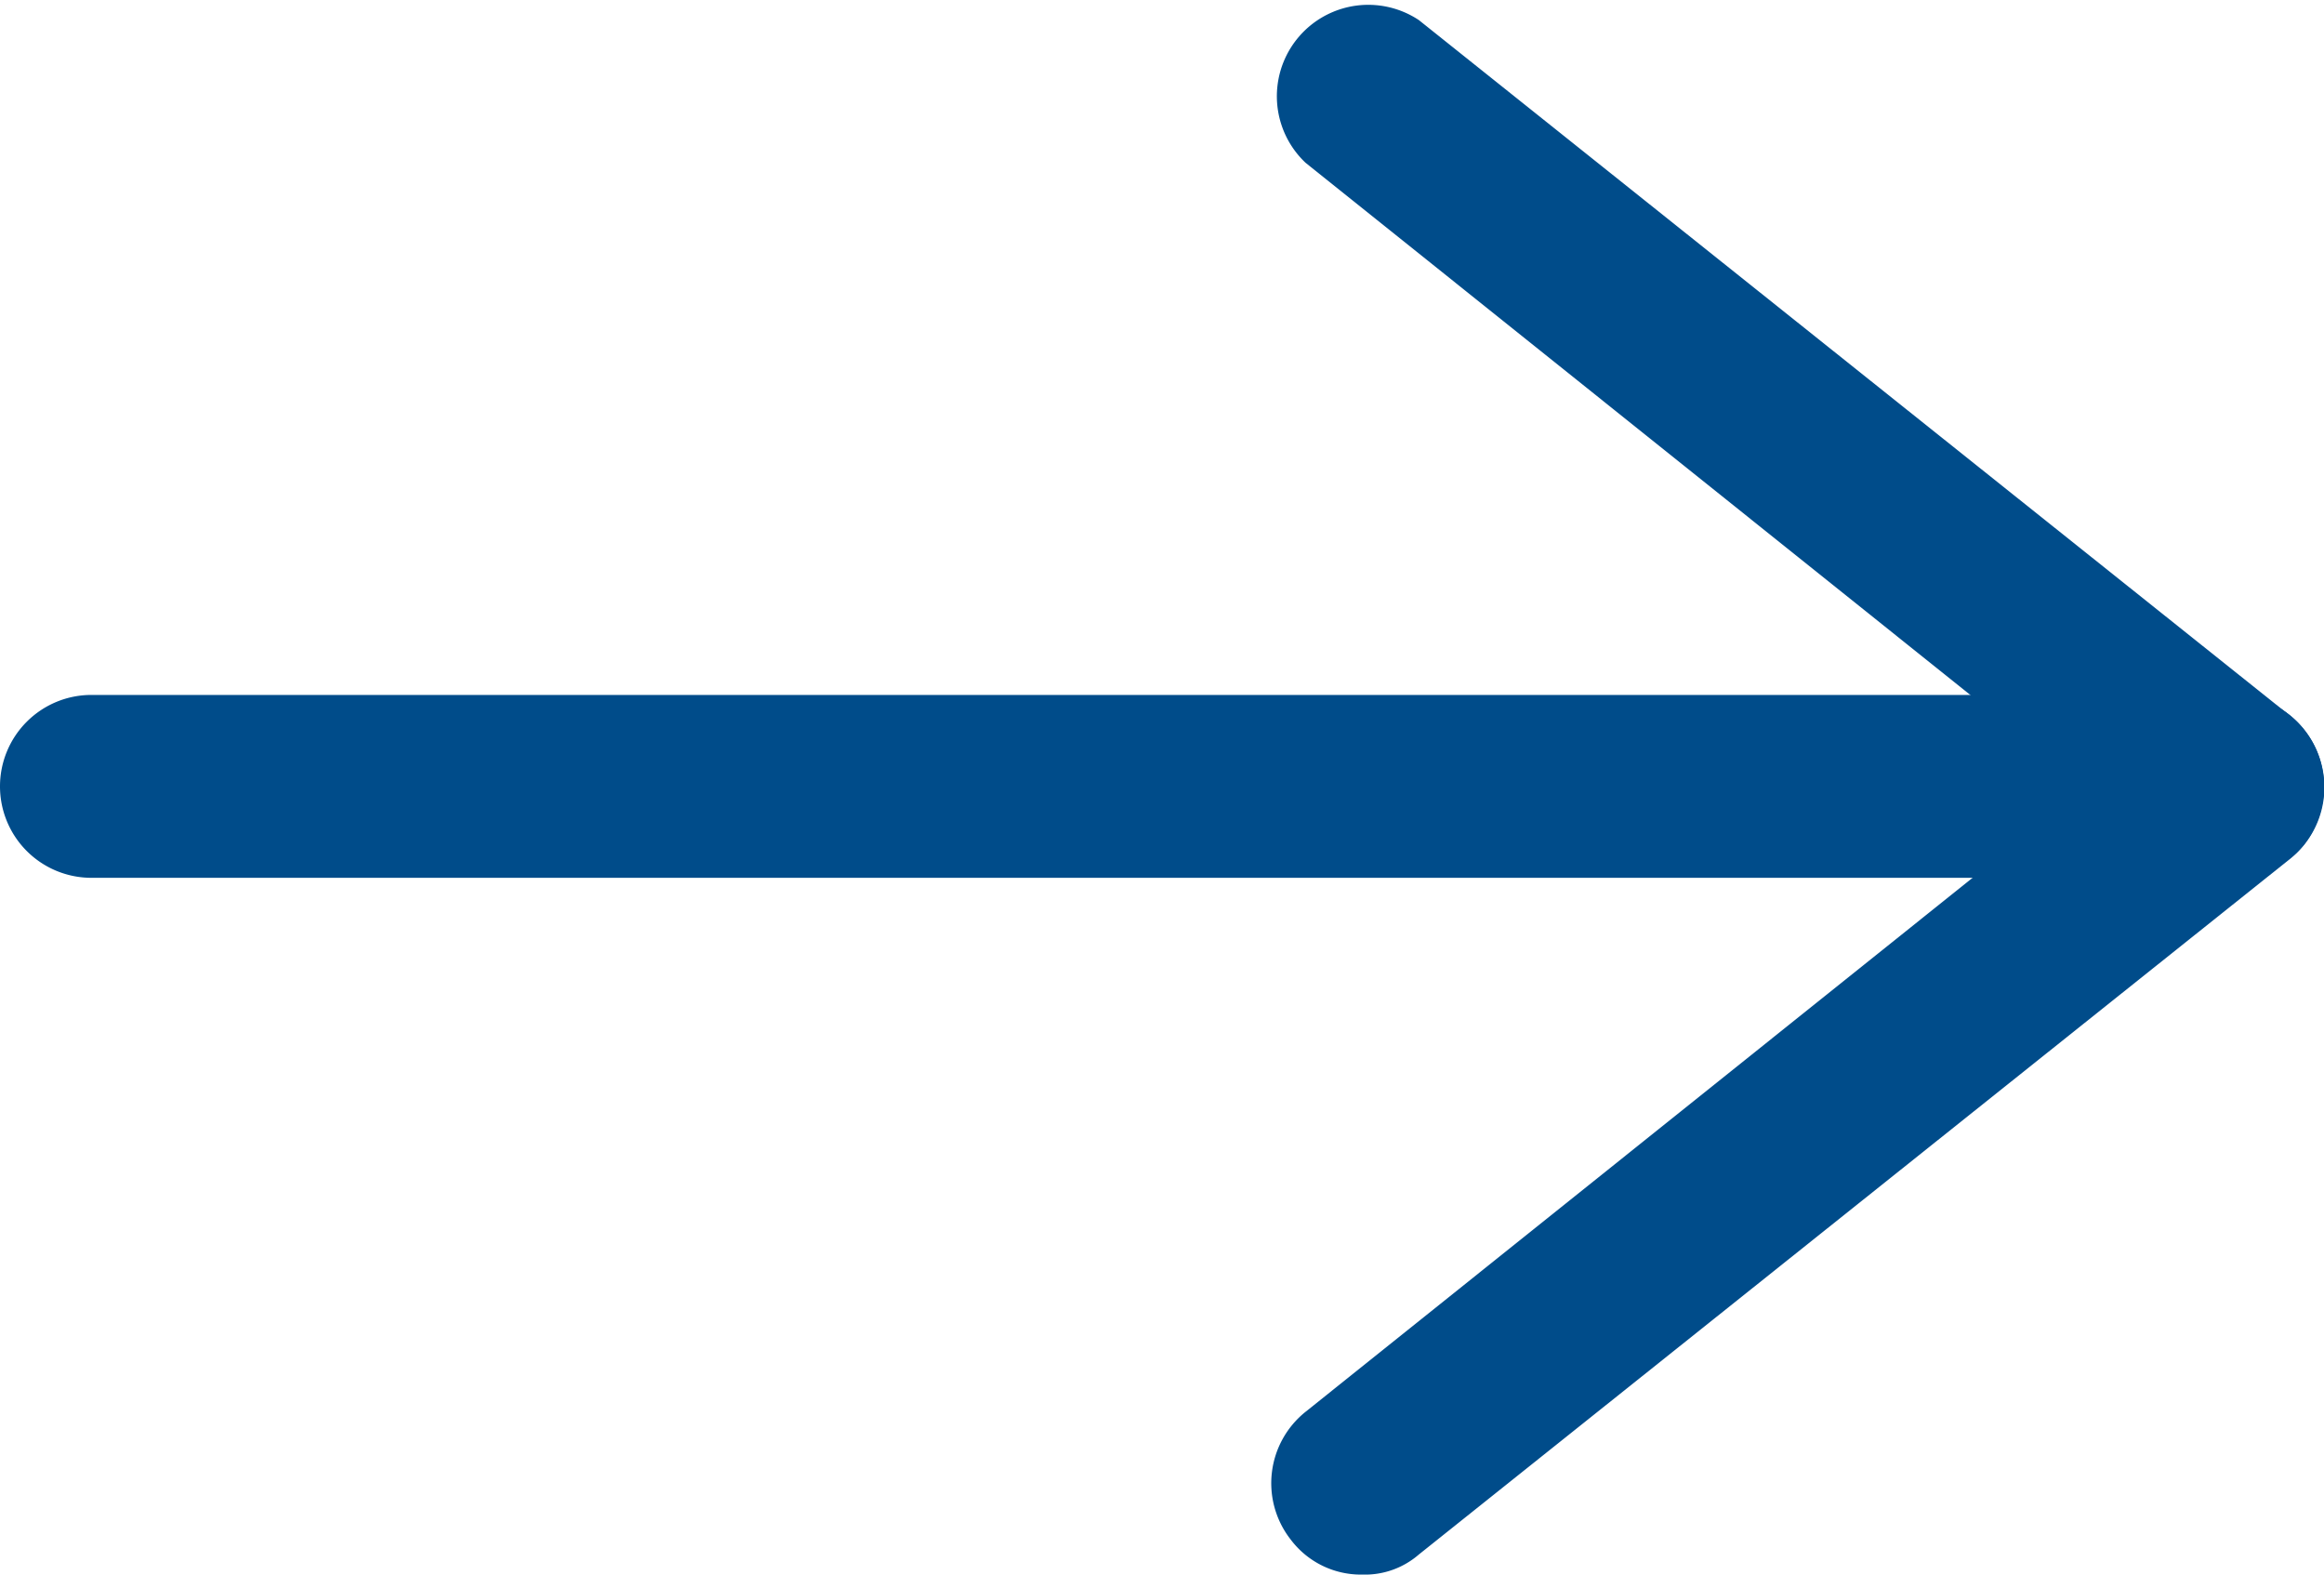 <svg xmlns="http://www.w3.org/2000/svg" viewBox="0 0 12.71 8.61"><defs><style>.cls-1{fill:#004c8a;}</style></defs><g id="Layer_2" data-name="Layer 2"><g id="Layer_2-2" data-name="Layer 2"><g id="Group_3194" data-name="Group 3194"><path class="cls-1" d="M12.21,4.8H.5A.5.5,0,0,1,0,4.3a.5.5,0,0,1,.5-.5H12.21a.5.5,0,0,1,.5.5A.5.5,0,0,1,12.21,4.8Z"/><path class="cls-1" d="M12.21,4.8a.5.5,0,0,1-.31-.1L7.14.89A.5.5,0,0,1,7.76.11l4.76,3.8a.51.51,0,0,1,.08.71A.5.5,0,0,1,12.21,4.8Z"/><path class="cls-1" d="M7.45,8.61a.48.48,0,0,1-.39-.19.5.5,0,0,1,.08-.7L11.9,3.91a.5.5,0,0,1,.62.79L7.76,8.5A.45.45,0,0,1,7.45,8.61Z"/></g></g></g></svg>
